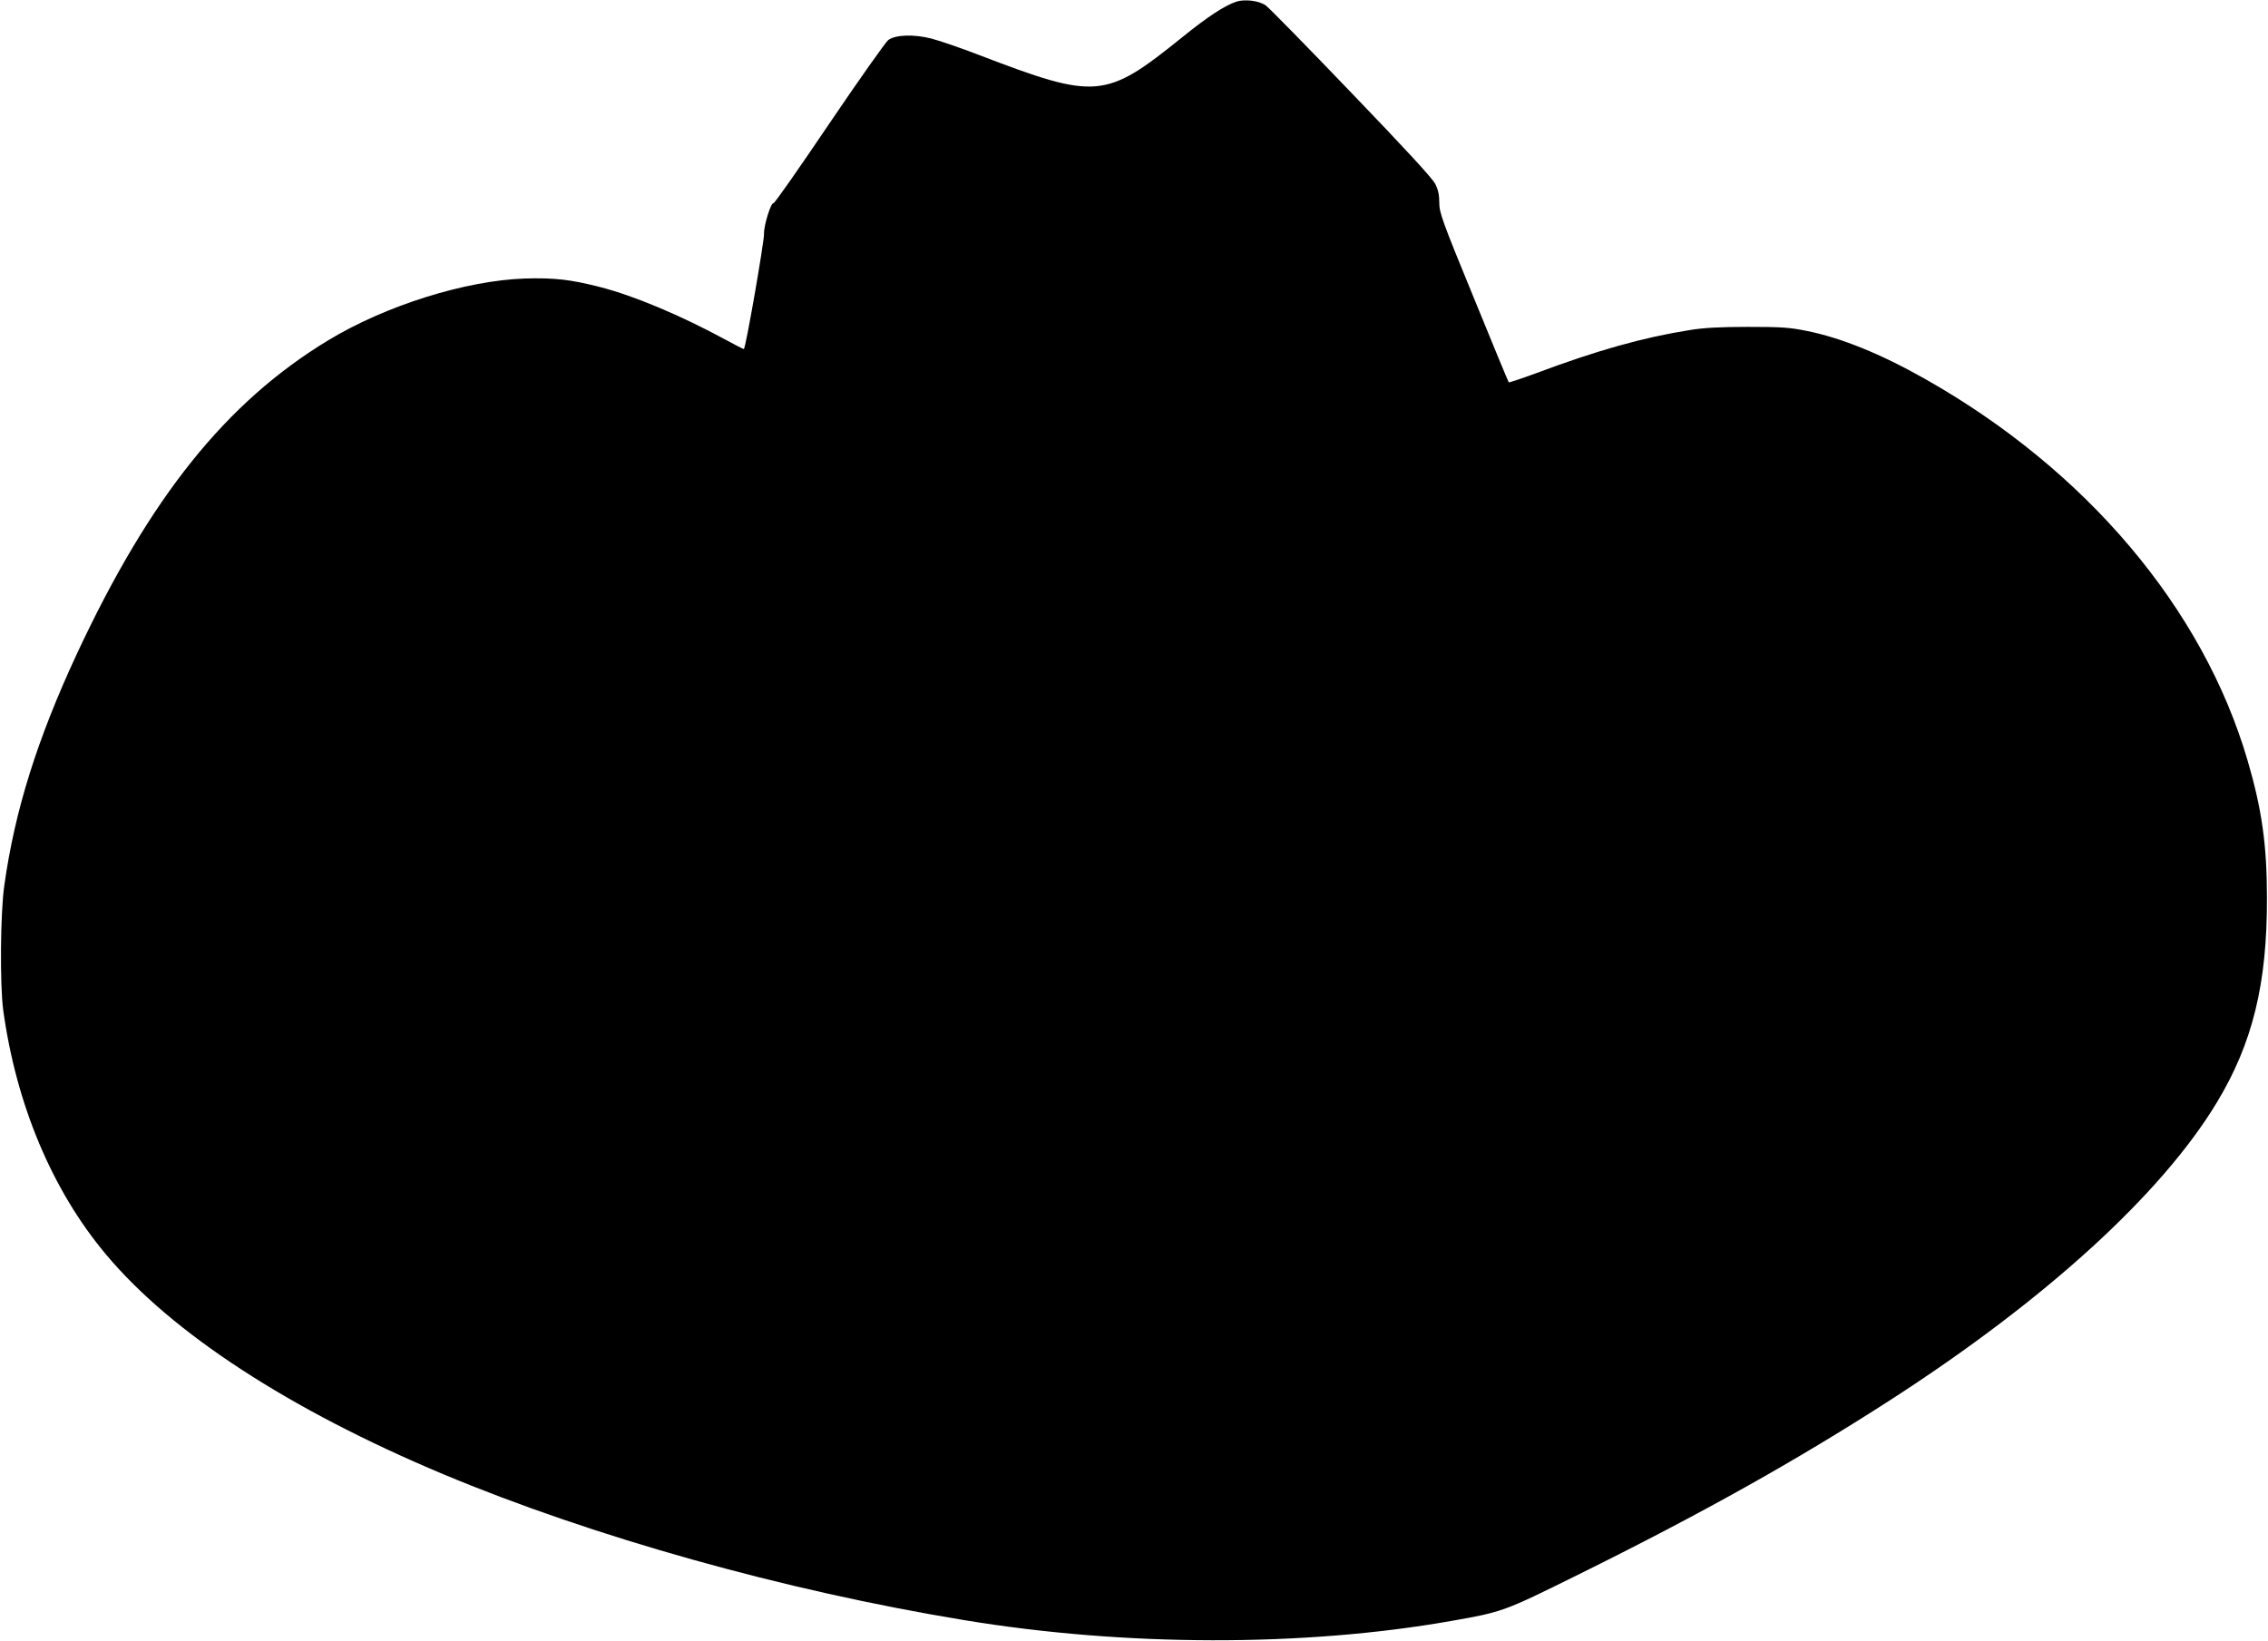  <svg version="1.0" xmlns="http://www.w3.org/2000/svg"
 width="1280pt" height="926pt" viewBox="0 0 1280 926"
 preserveAspectRatio="xMidYMid meet"><g transform="translate(0,926) scale(0.1,-0.1)"
fill="#000000" stroke="none">
<path d="M6979 9251 c-67 -22 -162 -84 -309 -203 -432 -348 -482 -352 -1143
-99 -103 40 -224 81 -269 93 -102 26 -204 22 -245 -8 -15 -12 -165 -224 -333
-472 -168 -249 -309 -451 -315 -449 -14 5 -55 -128 -53 -172 1 -45 -104 -651
-114 -651 -4 0 -49 23 -100 51 -254 138 -520 250 -712 299 -164 42 -256 53
-423 48 -335 -11 -786 -152 -1111 -349 -576 -349 -1005 -885 -1418 -1769 -224
-482 -351 -886 -410 -1310 -22 -155 -25 -557 -6 -700 73 -533 276 -1018 580
-1380 371 -444 1035 -876 1902 -1240 846 -354 1925 -657 2940 -824 908 -150
1915 -152 2750 -5 290 51 296 53 712 259 696 344 1233 644 1768 989 874 564
1528 1160 1841 1678 202 334 285 672 283 1158 0 297 -29 499 -109 772 -251
859 -911 1640 -1820 2154 -249 141 -473 232 -667 271 -98 20 -143 23 -333 23
-159 0 -250 -5 -329 -18 -264 -42 -521 -114 -868 -244 -82 -30 -151 -53 -153
-51 -2 2 -92 218 -198 479 -180 438 -194 479 -194 535 0 43 -6 73 -23 106 -15
31 -172 201 -473 514 -247 258 -465 480 -483 493 -37 27 -118 37 -165 22z"/>
</g>
</svg>

